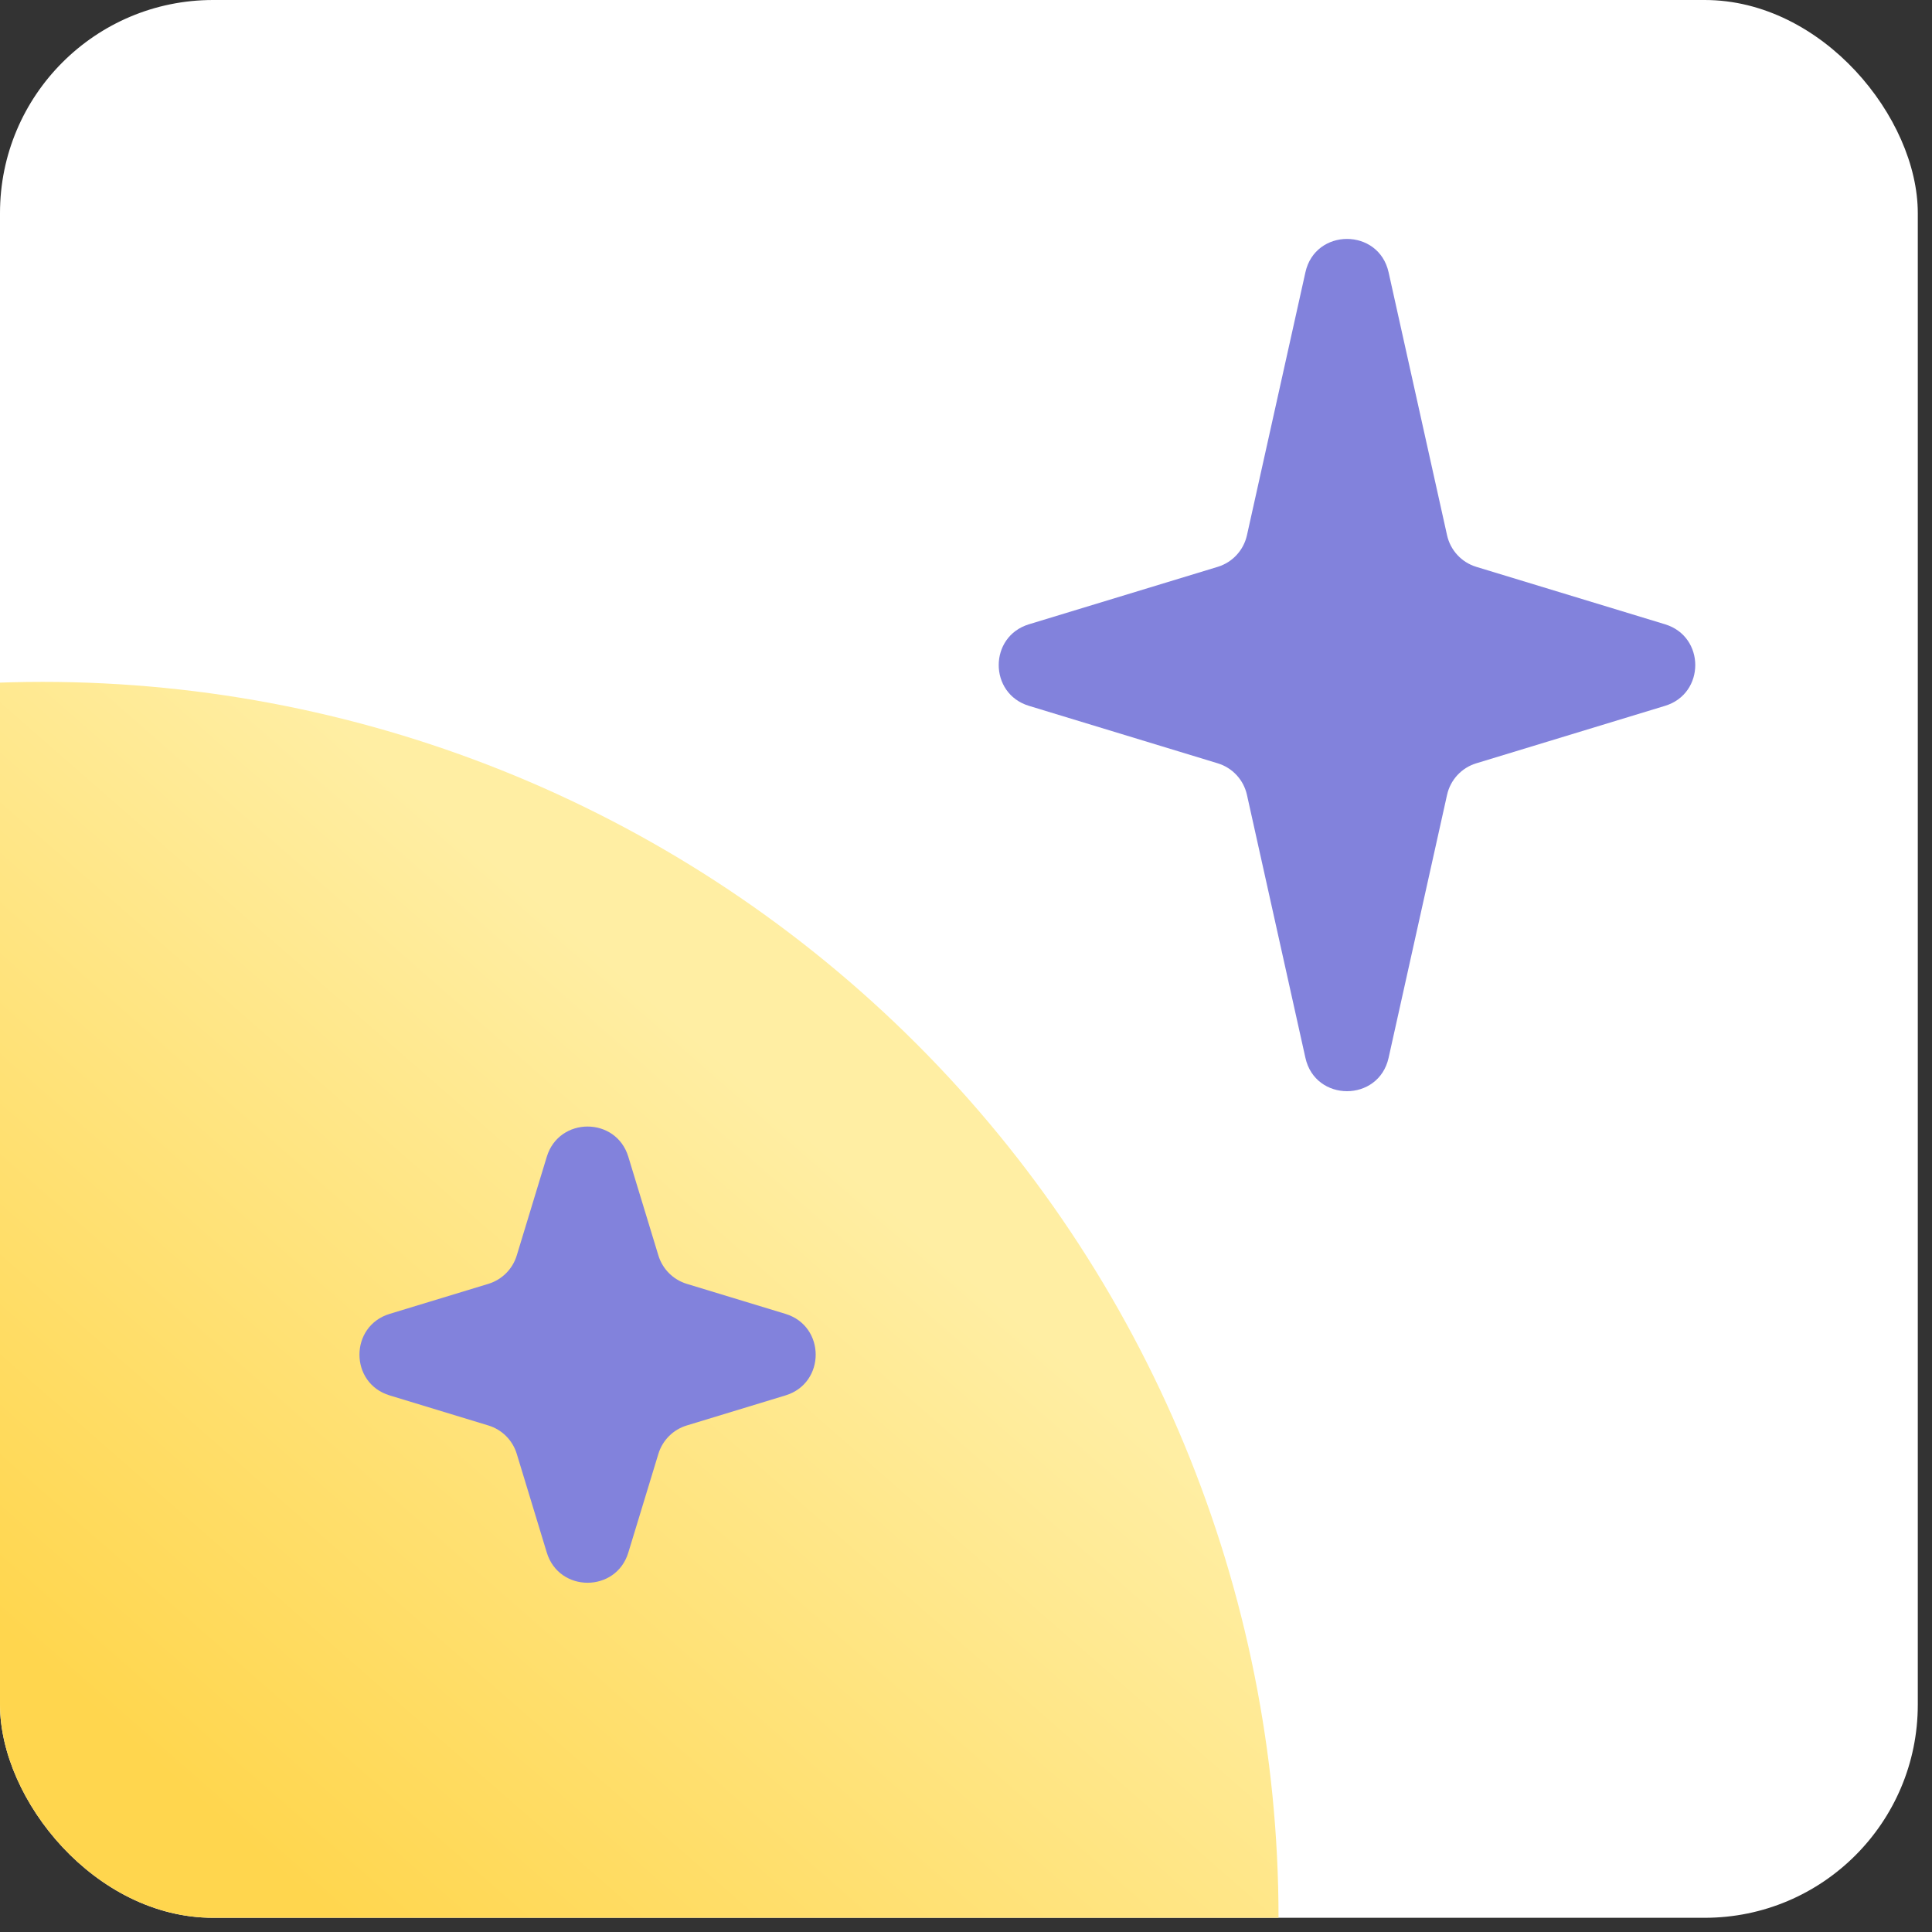 <?xml version="1.0" encoding="UTF-8"?> <svg xmlns="http://www.w3.org/2000/svg" width="68" height="68" viewBox="0 0 68 68" fill="none"><rect x="0" y="0" width="68" height="68" fill="#333333" stroke="none"/><g clip-path="url(#clip0_10190_23280)"><rect width="67.5" height="67.5" rx="7.5" fill="white"></rect><g style="mix-blend-mode:plus-darker"><path d="M-42 67.5C-42 55.963 -37.417 44.899 -29.259 36.741C-21.101 28.583 -10.037 24 1.5 24C13.037 24 24.101 28.583 32.259 36.741C40.417 44.899 45 55.963 45 67.5L1.5 67.5L-42 67.5Z" fill="url(#paint0_linear_10190_23280)"></path></g><path d="M36.215 24.843C34.797 24.412 34.797 22.405 36.215 21.973L42.86 19.951C43.378 19.793 43.77 19.369 43.888 18.841L45.946 9.584C46.294 8.018 48.526 8.018 48.874 9.584L50.932 18.841C51.05 19.369 51.442 19.793 51.96 19.951L58.605 21.973C60.022 22.405 60.022 24.412 58.605 24.843L51.96 26.866C51.442 27.023 51.05 27.447 50.932 27.975L48.874 37.232C48.526 38.798 46.294 38.798 45.946 37.232L43.888 27.975C43.77 27.447 43.378 27.023 42.86 26.866L36.215 24.843Z" fill="#8282DC"></path><path d="M13.715 49.114C12.297 48.683 12.297 46.676 13.715 46.244L17.19 45.187C17.668 45.041 18.042 44.667 18.188 44.188L19.245 40.714C19.677 39.296 21.684 39.296 22.115 40.714L23.173 44.188C23.319 44.667 23.693 45.041 24.171 45.187L27.646 46.244C29.064 46.676 29.064 48.683 27.646 49.114L24.171 50.172C23.693 50.317 23.319 50.692 23.173 51.17L22.115 54.645C21.684 56.062 19.677 56.062 19.245 54.645L18.188 51.17C18.042 50.692 17.668 50.317 17.19 50.172L13.715 49.114Z" fill="#8282DC"></path></g><defs><linearGradient id="paint0_linear_10190_23280" x1="9" y1="65.25" x2="30" y2="41.25" gradientUnits="userSpaceOnUse"><stop stop-color="#FFD64E"></stop><stop offset="1" stop-color="#FFEEA3"></stop></linearGradient><clipPath id="clip0_10190_23280"><rect width="67.5" height="67.5" rx="7.5" fill="white"></rect></clipPath></defs></svg> 